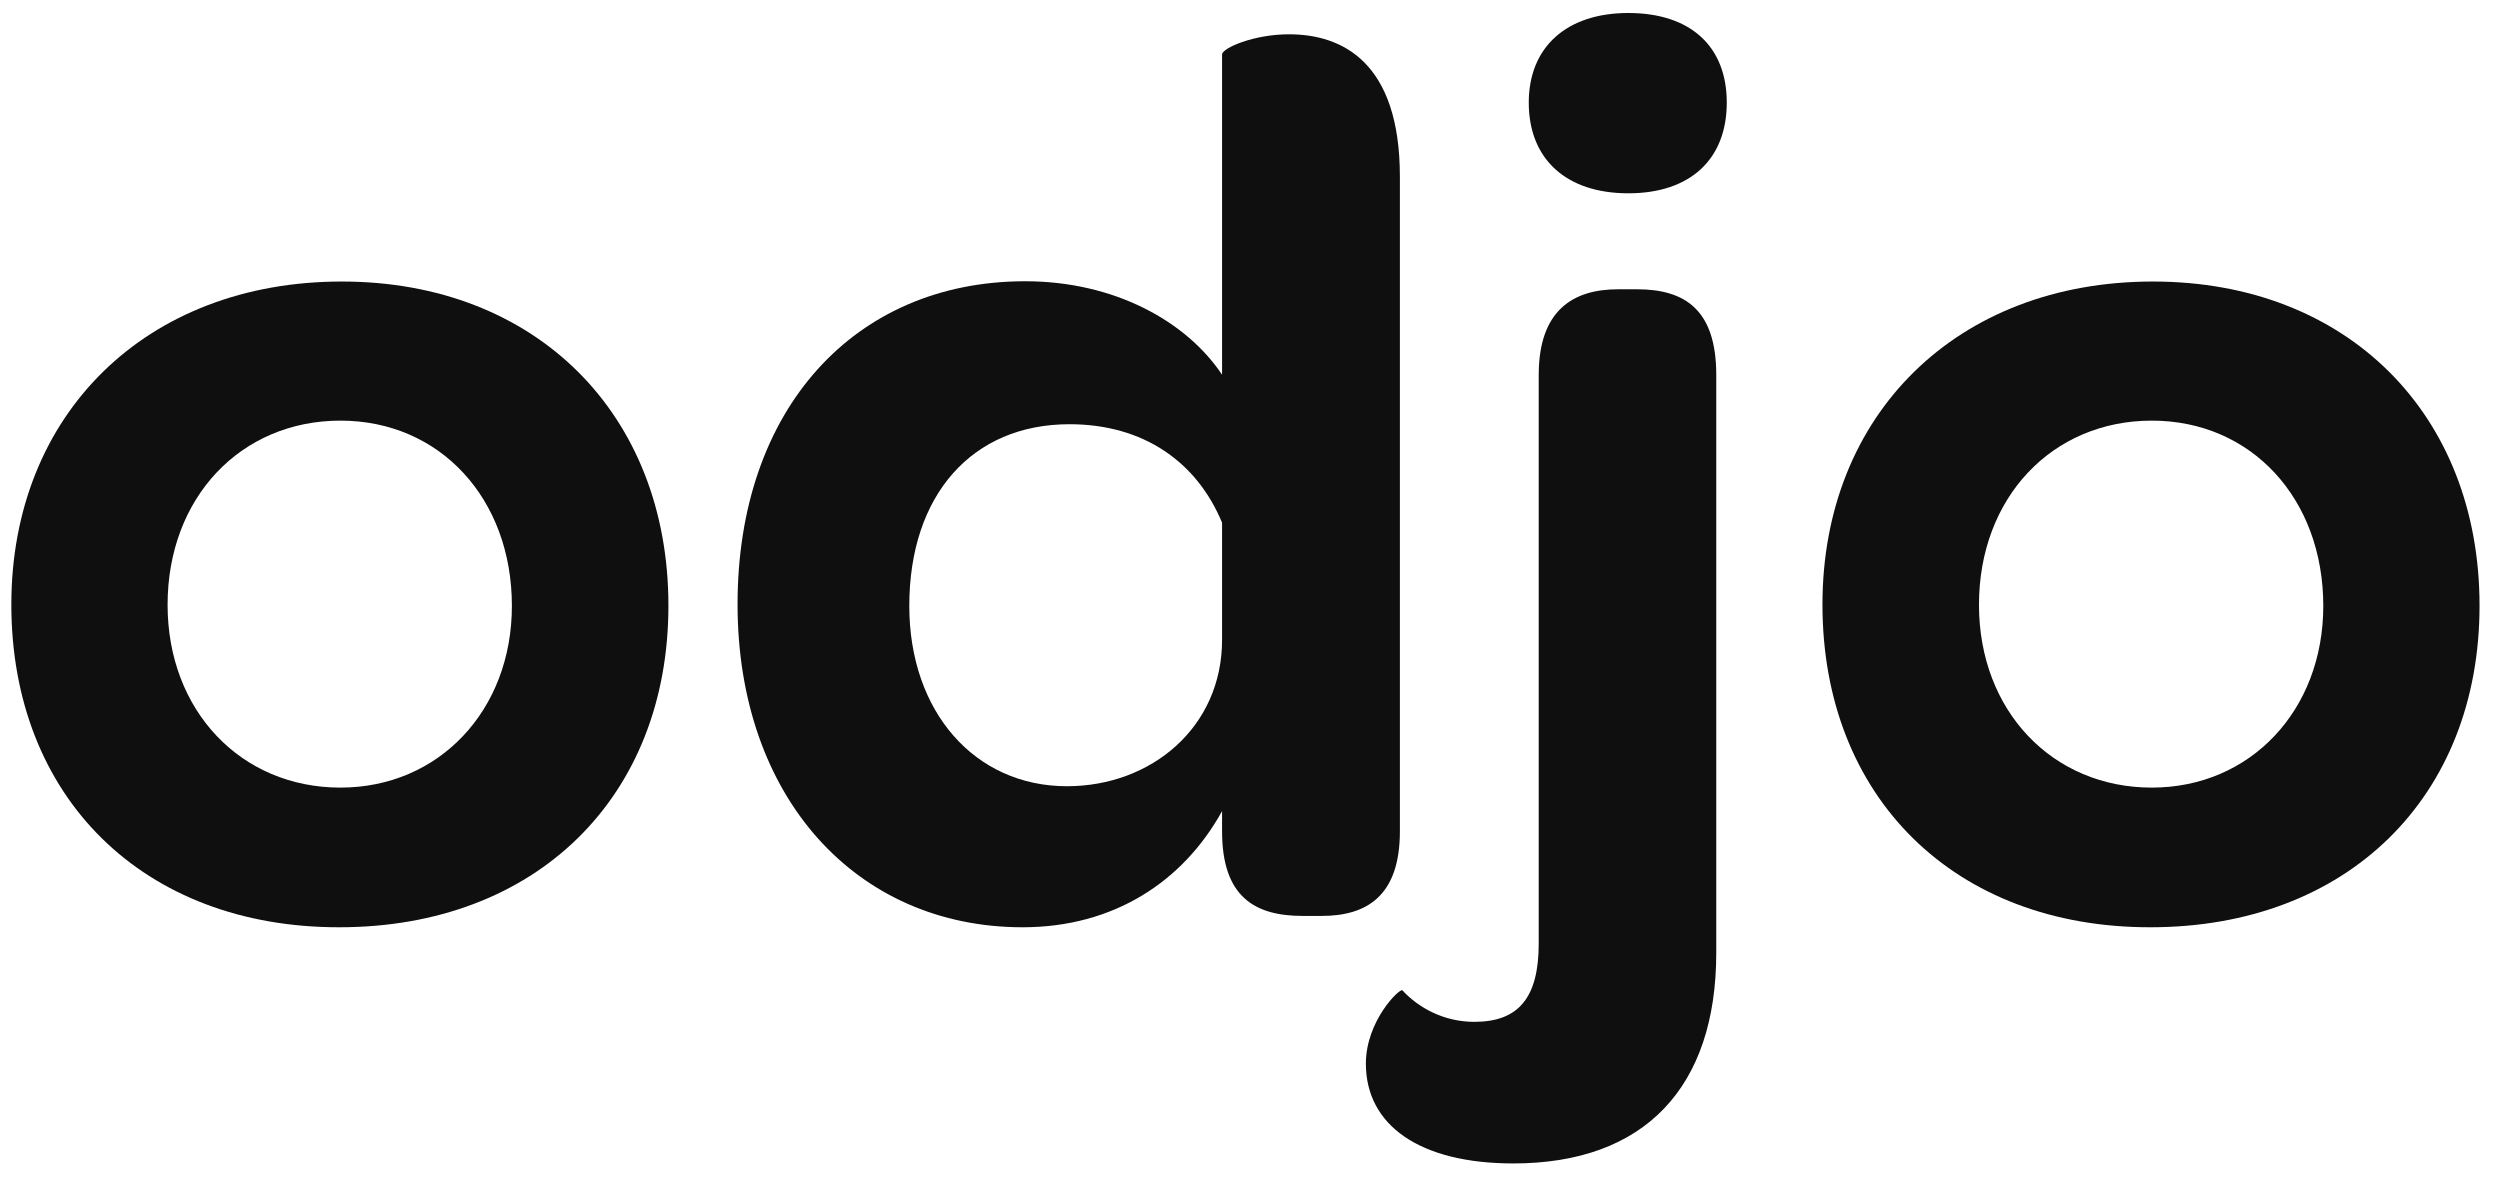 <?xml version="1.0" encoding="utf-8"?>
<!-- Generator: Adobe Illustrator 25.4.1, SVG Export Plug-In . SVG Version: 6.00 Build 0)  -->
<svg version="1.1" id="Layer_1" xmlns="http://www.w3.org/2000/svg" xmlns:xlink="http://www.w3.org/1999/xlink" x="0px" y="0px"
	 viewBox="0 0 904 426" style="enable-background:new 0 0 904 426;" xml:space="preserve">
<style type="text/css">
	.st0{fill:#0F0F0F;}
</style>
<g>
	<path class="st0" d="M4.1,218.6c0-68.9,48.8-116.8,119.5-116.8c70.2,0,118.1,47.9,118.1,117.2s-47.9,116.3-119,116.3
		C51.9,335.4,4.1,288.4,4.1,218.6z M185.1,219.1c0-38.8-26-67-62-67s-62.5,27.8-62.5,66.6c0,38.3,26.5,66.1,62.5,66.1
		C158.7,284.8,185.1,256.9,185.1,219.1z"/>
	<path class="st0" d="M441.9,19.7c0-2.3,11.4-7.3,24.2-7.3c19.2,0,40.1,10,40.1,51.5v236.7c0,23.3-11.9,30.6-28.3,30.6h-6.8
		c-17.3,0-29.2-6.8-29.2-30.6v-7.3c-14.1,25.5-39.2,42-72.1,42c-60.2,0-103.1-47-103.1-116.8c0-70.7,42.4-116.8,104-116.8
		c32.4,0,58.4,14.6,71.2,33.8L441.9,19.7L441.9,19.7z M441.9,189c-9.1-21.9-28.3-35.6-55.2-35.6c-35.1,0-57.9,25.5-57.9,65.7
		c0,38.3,23.7,65.2,57,65.2c30.6,0,56.1-21.4,56.1-52.9V189z"/>
	<path class="st0" d="M493.9,384.6c0-15.5,12.3-27.4,13.2-26.5c5.9,6.4,15.1,11.4,26,11.4c16,0,23.3-8.7,23.3-28.3V135.6
		c0-23.3,12.3-31,28.7-31h6.8c17.3,0,28.7,7.3,28.7,31v208.9c0,48.8-26,76.2-73.4,76.2C513.5,420.7,493.9,407,493.9,384.6z
		 M552.8,37.1c0-20.1,13.7-32.4,36-32.4s35.6,11.9,35.6,32.4s-13.2,32.8-35.6,32.8S552.8,57.6,552.8,37.1z"/>
	<path class="st0" d="M659,218.6c0-68.9,48.8-116.8,119.5-116.8c70.2,0,118.1,47.9,118.1,117.2s-47.9,116.3-119,116.3
		C706.9,335.4,659,288.4,659,218.6z M840.1,219.1c0-38.8-26-67-62-67s-62.5,27.8-62.5,66.6c0,38.3,26.5,66.1,62.5,66.1
		C813.7,284.8,840.1,256.9,840.1,219.1z"/>
</g>
</svg>
